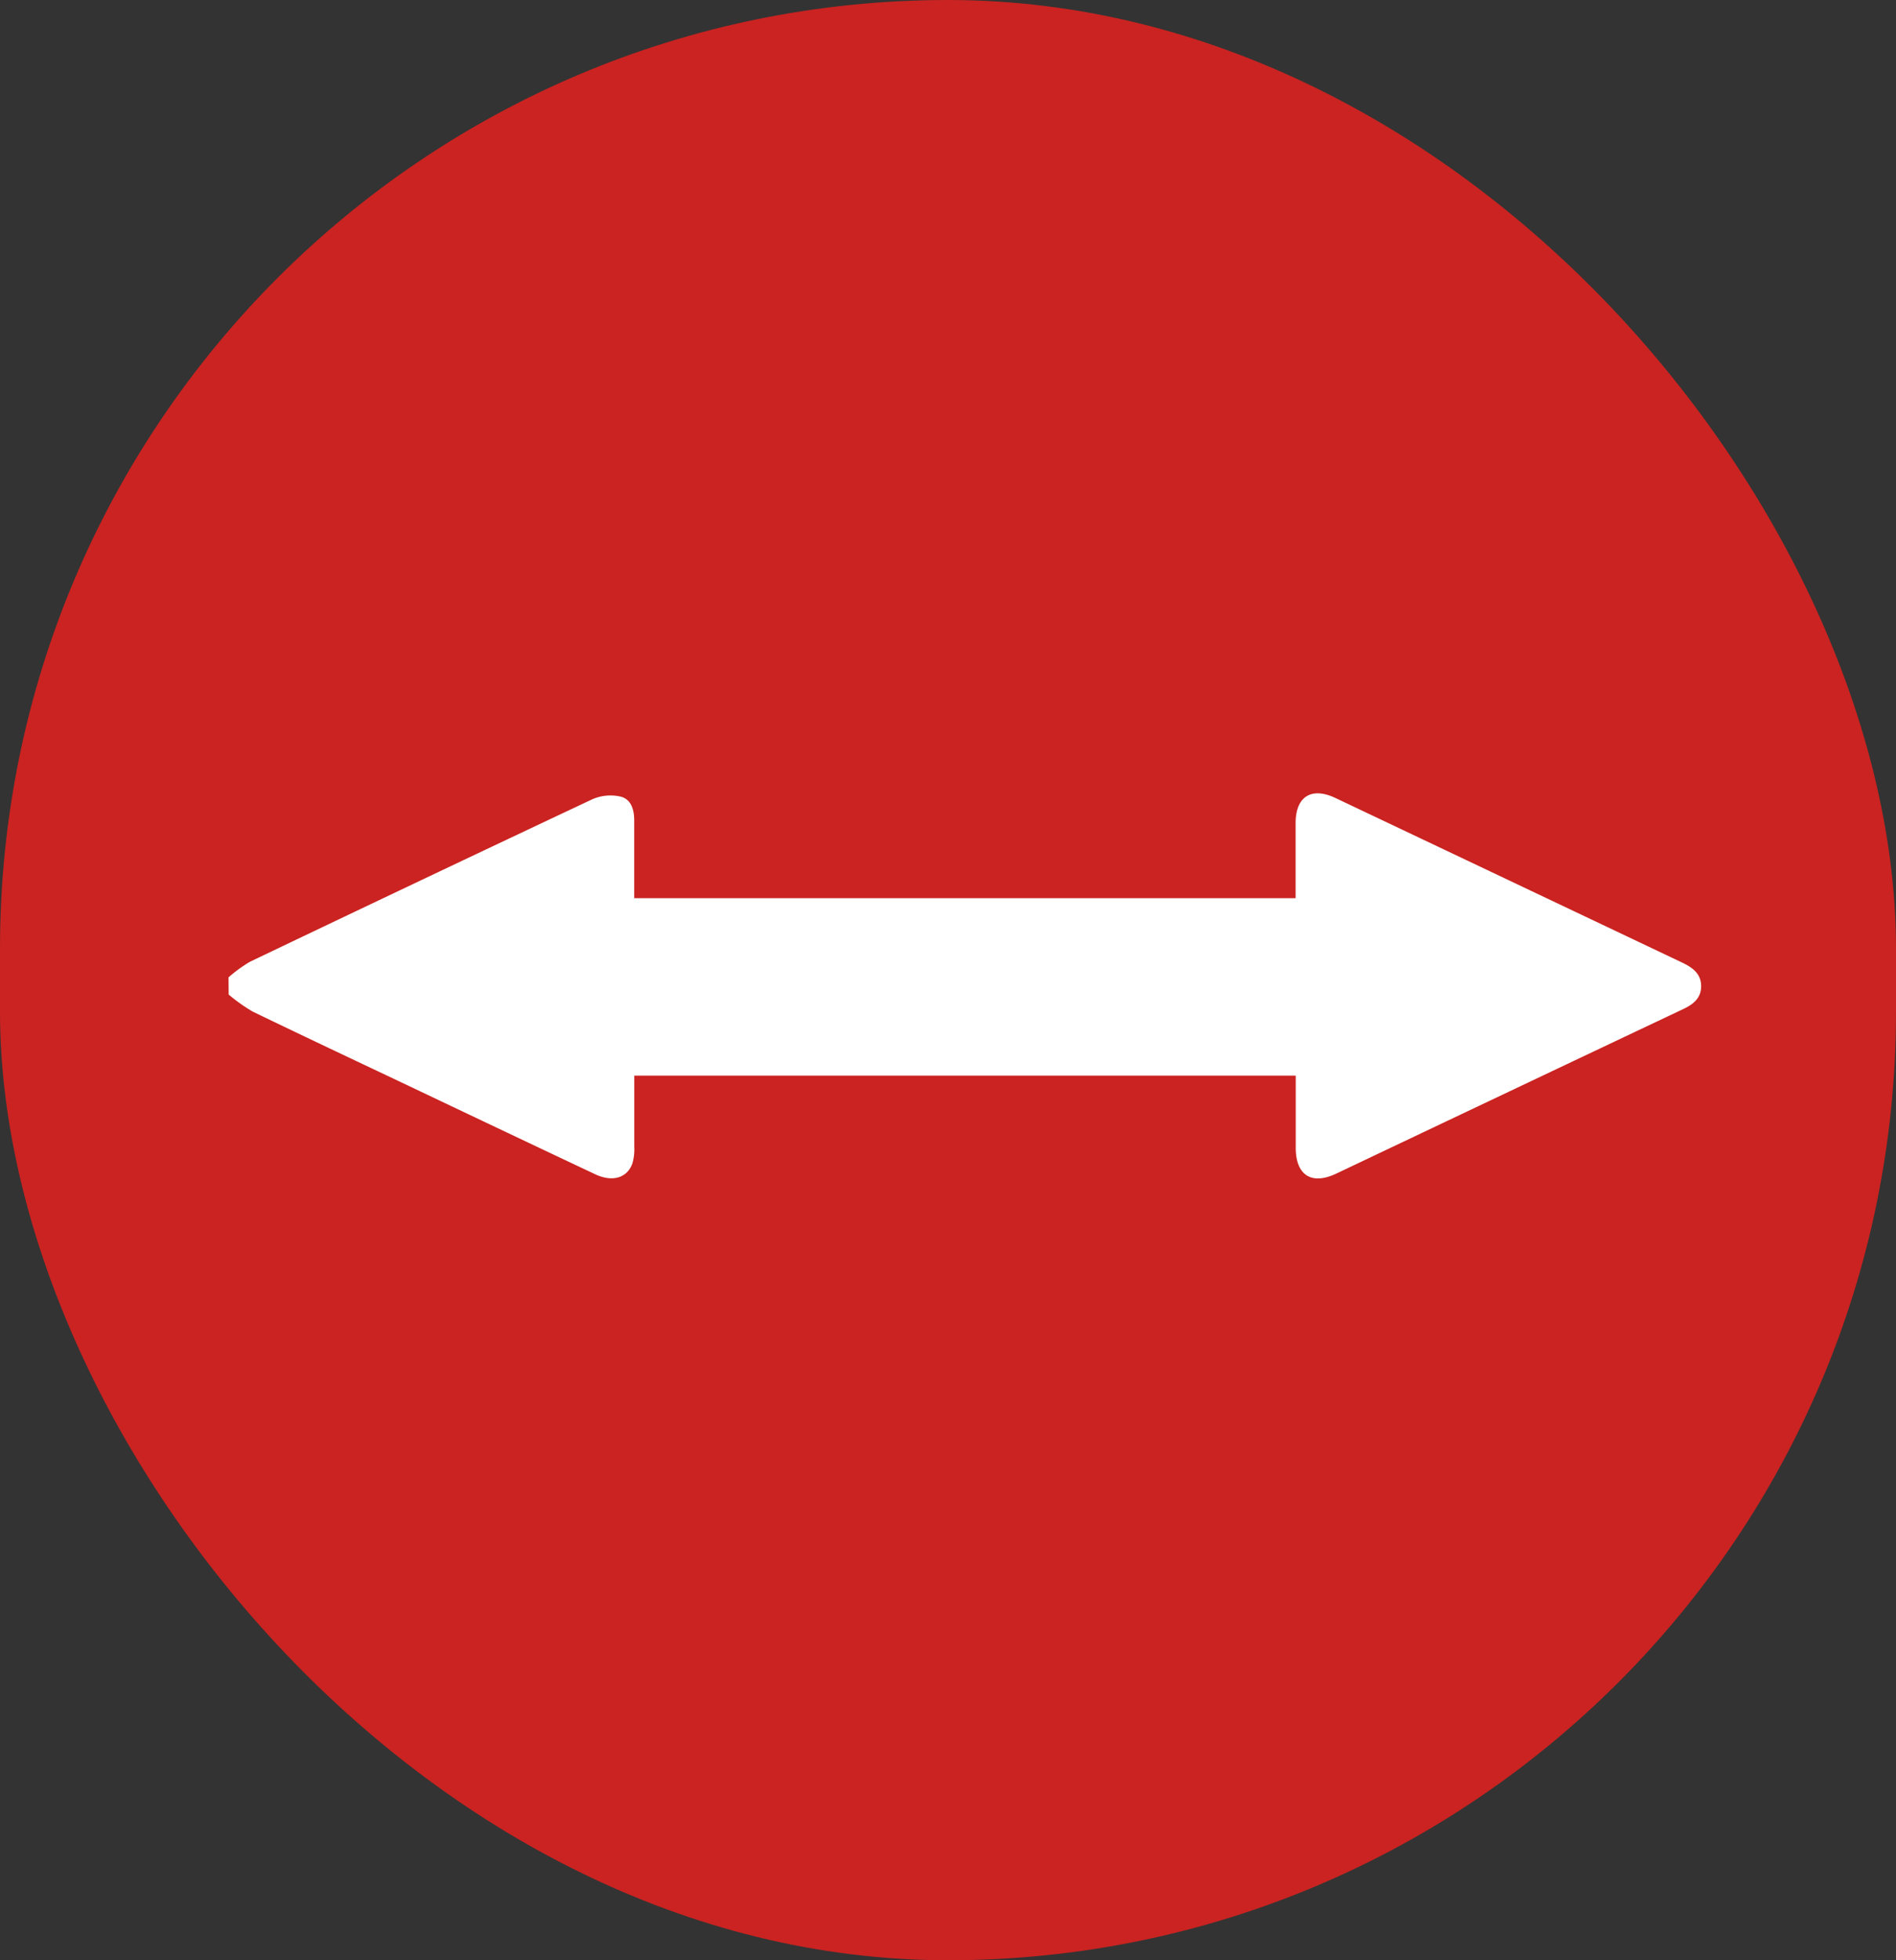 <svg xmlns="http://www.w3.org/2000/svg" width="30" height="31" viewBox="0 0 30 31"><rect x="0" y="0" width="30" height="31" fill="#333333" stroke="none"/><rect width="30" height="31" rx="15" fill="#ca2321"/><g transform="translate(3.616 12.547)"><path d="M-72,328.62a2.259,2.259,0,0,1,.34-.247q2.705-1.293,5.418-2.57a.718.718,0,0,1,.447-.041c.169.043.216.212.214.386,0,.4,0,.8,0,1.22h10.465c0-.4,0-.794,0-1.186,0-.419.248-.578.627-.4q2.741,1.3,5.48,2.6c.167.079.31.175.31.379s-.148.3-.314.375q-2.731,1.292-5.46,2.588c-.39.185-.639.026-.641-.405,0-.377,0-.755,0-1.145H-65.58c0,.373,0,.749,0,1.125a.8.8,0,0,1-.031.268c-.086.23-.32.294-.59.166q-1.387-.654-2.772-1.313c-.883-.419-1.767-.834-2.646-1.259a2.734,2.734,0,0,1-.379-.269Z" transform="translate(72 -325.711)" fill="#fff"/></g></svg>